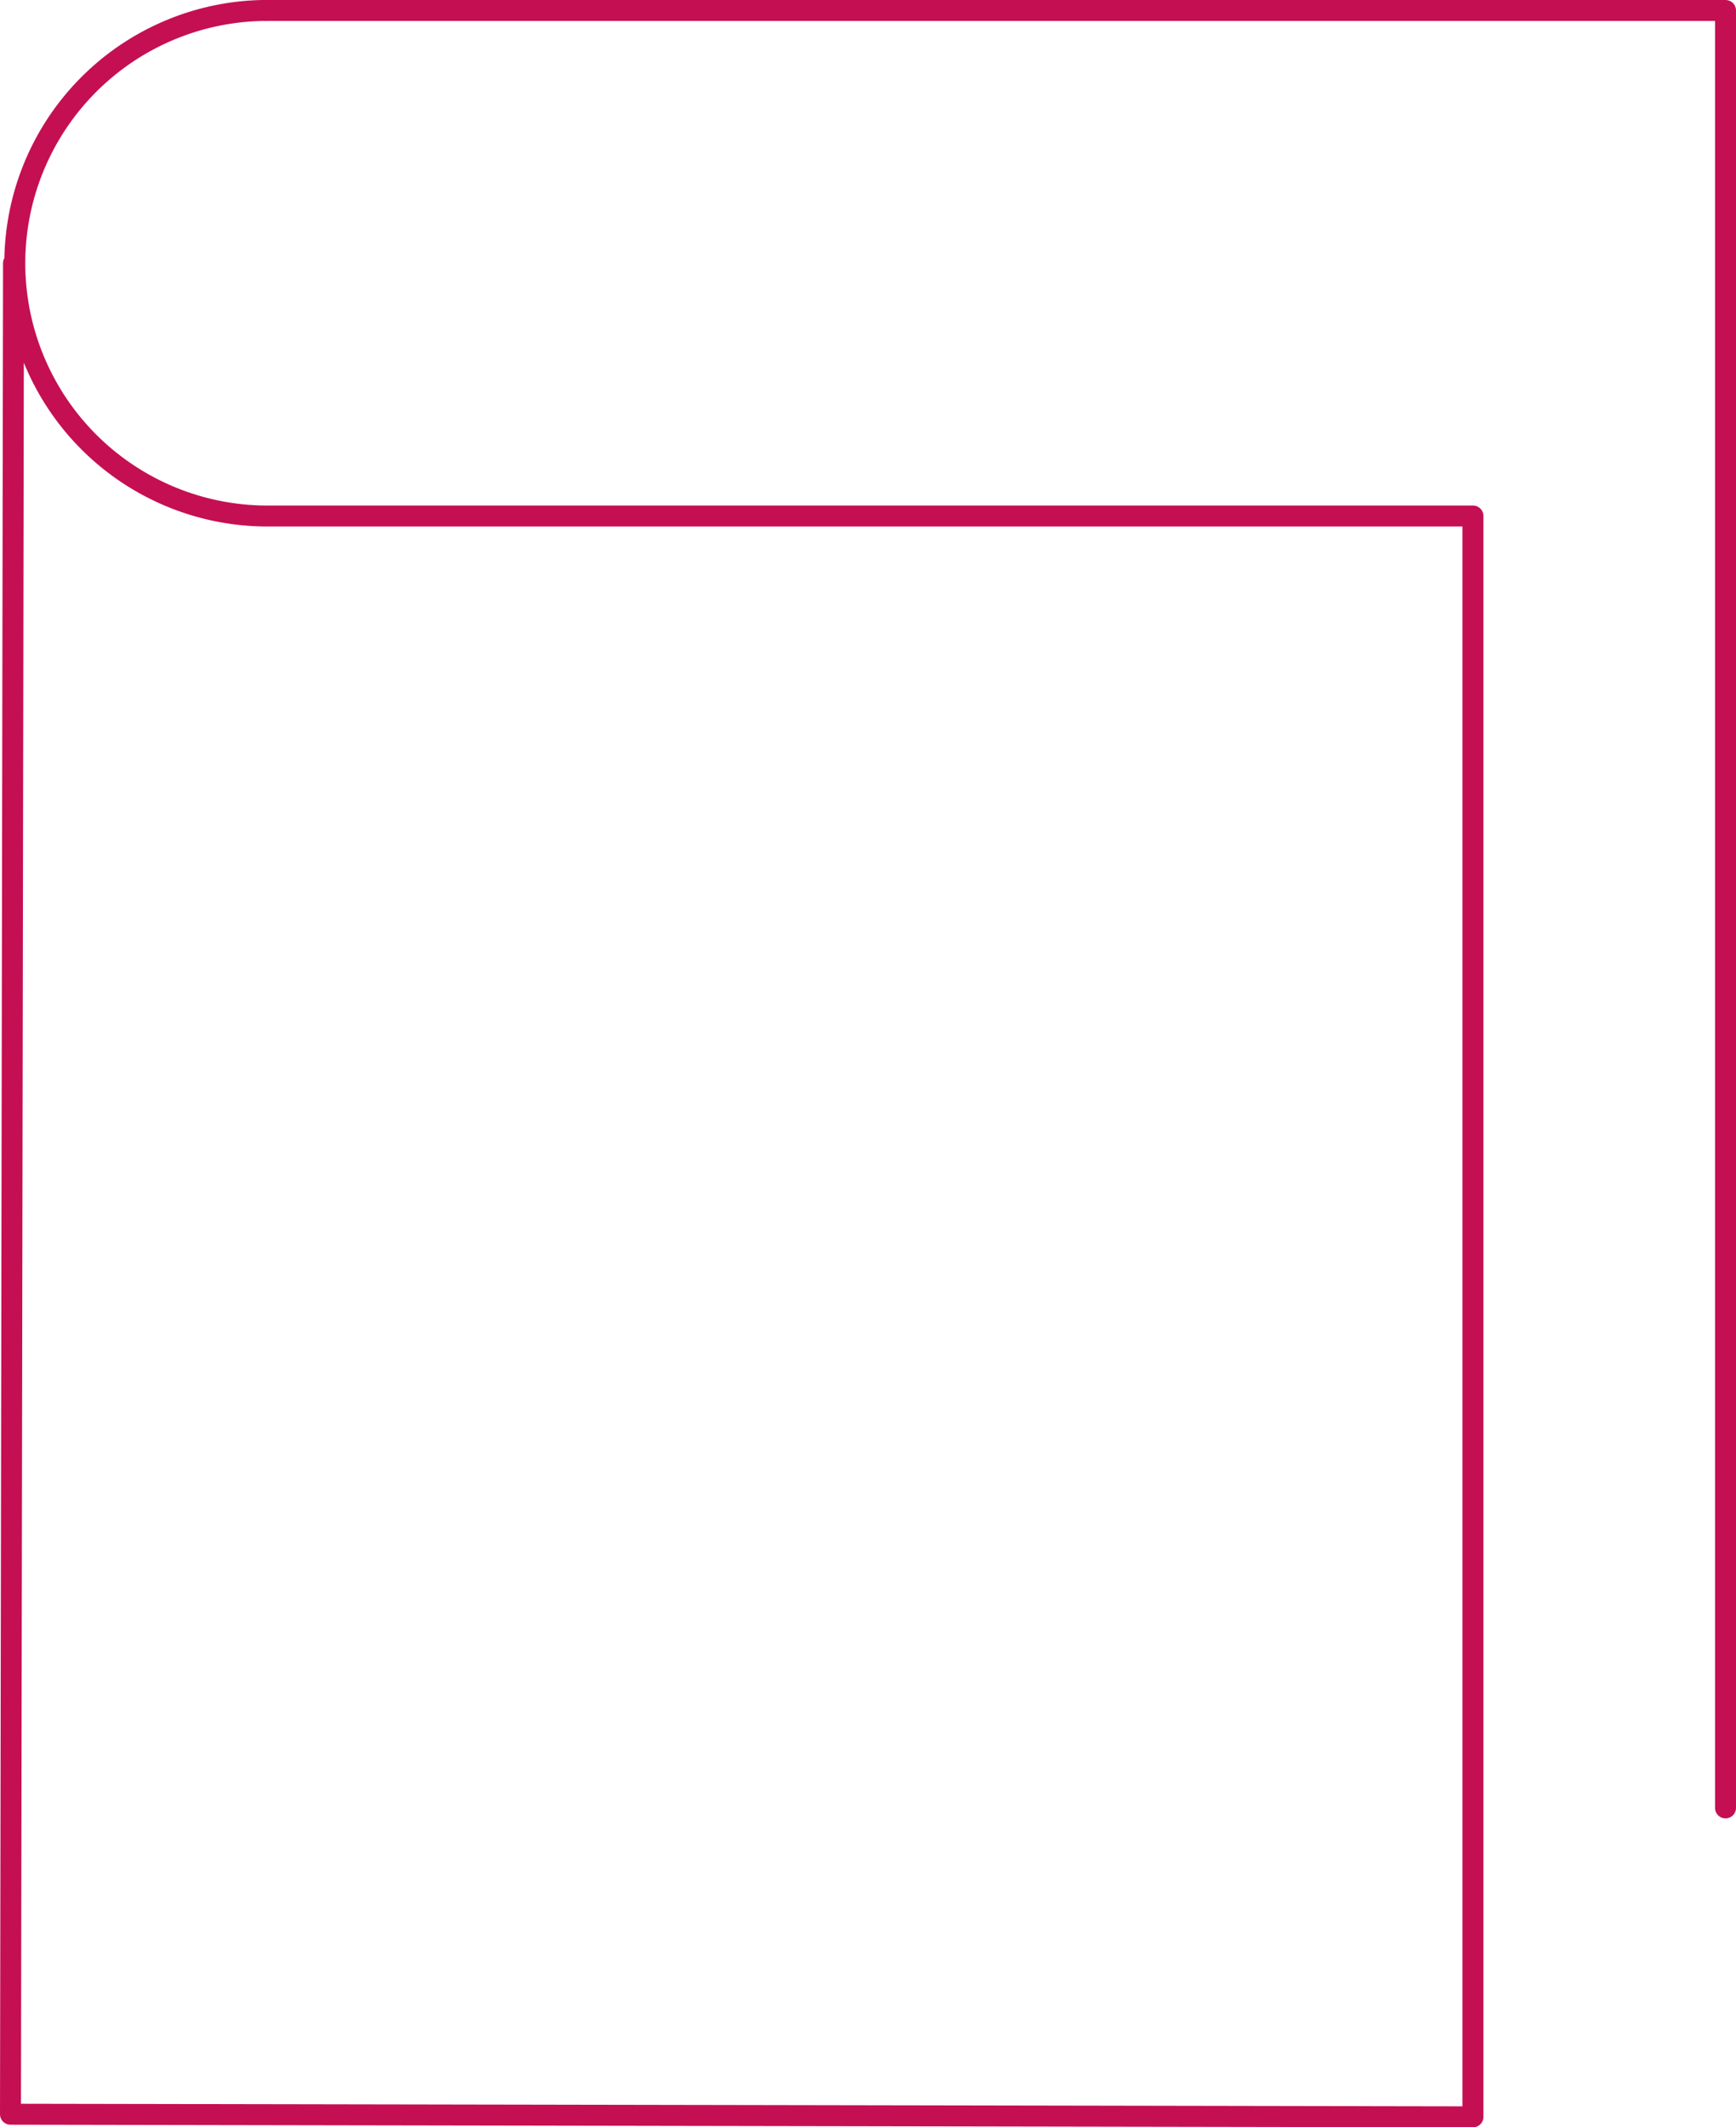<svg xmlns="http://www.w3.org/2000/svg" viewBox="0 0 331.5 405.95"><defs><style>.cls-1{fill:none;stroke:#c50f53;stroke-linecap:round;stroke-linejoin:round;stroke-width:4px;}</style></defs><title>Book</title><g id="Layer_2" data-name="Layer 2"><g id="Lag_1" data-name="Lag 1"><polyline class="cls-1" points="50.81 2 329.5 2 329.5 345"/><path class="cls-1" d="M2.58,50.23,2,403.45l279.27.5V98.47H50.81A48.24,48.24,0,0,1,50.12,2h.69"/></g></g></svg>